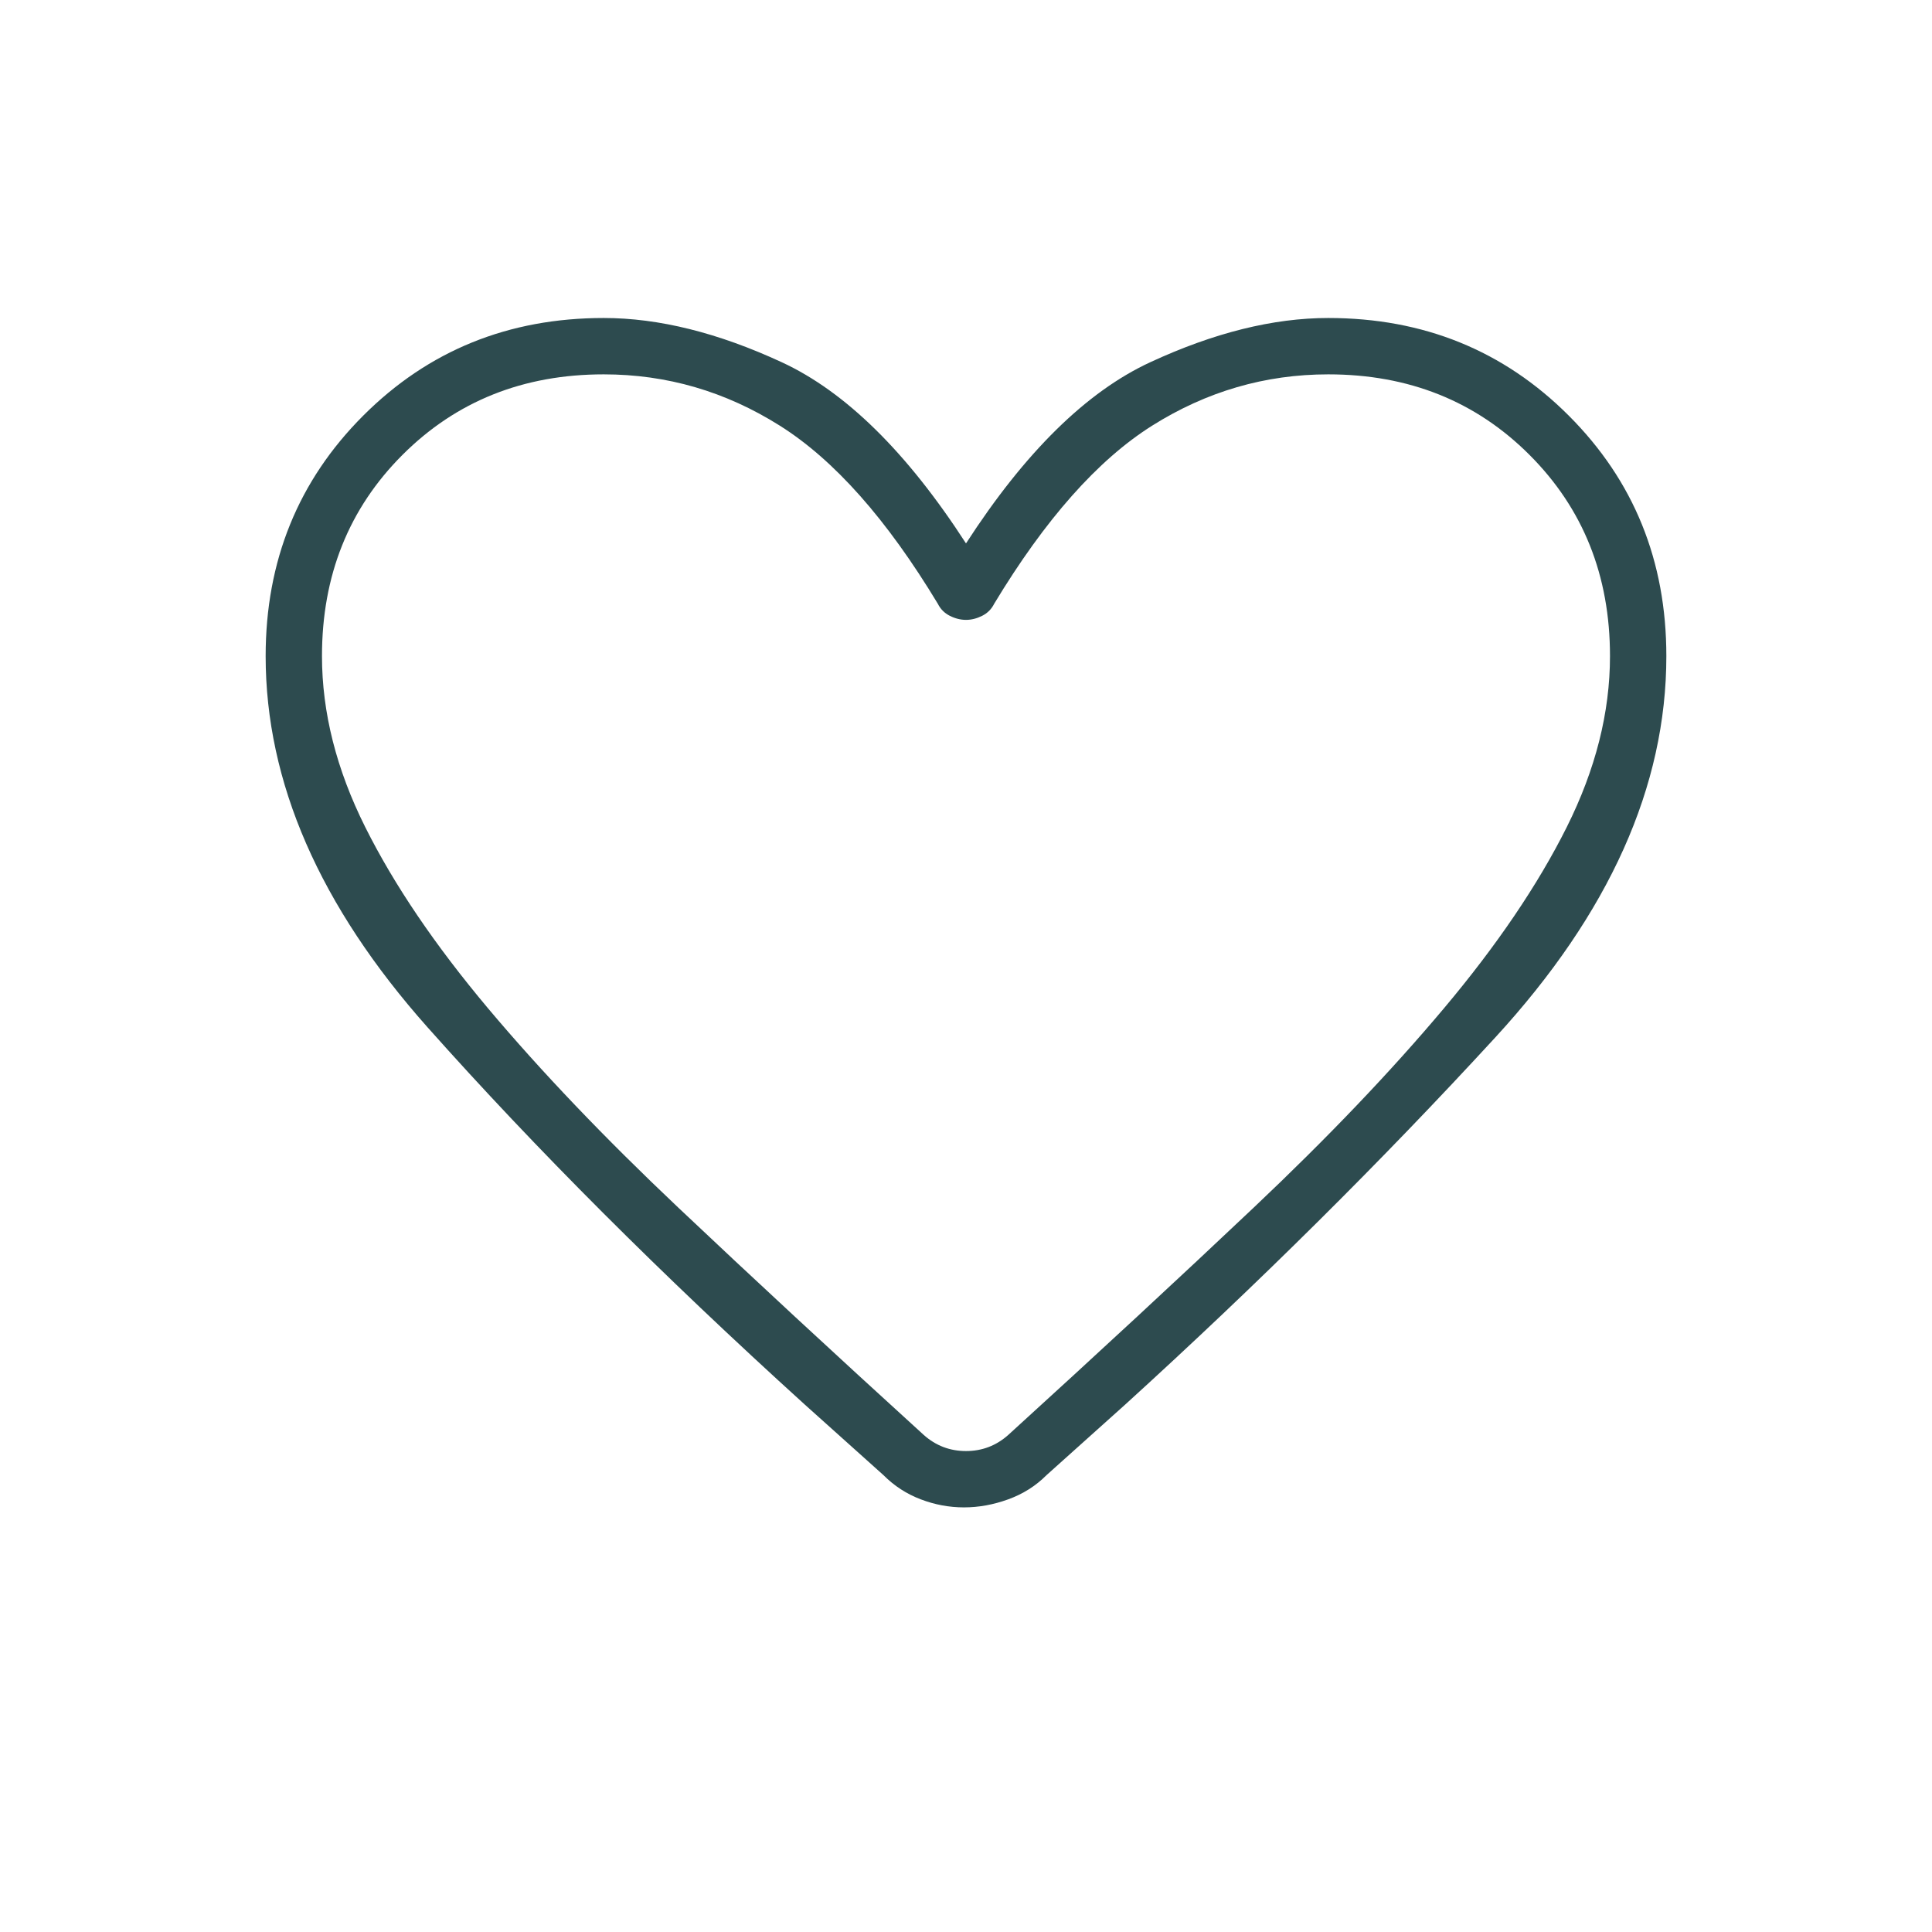 <svg width="64" height="64" viewBox="0 0 64 64" fill="none" xmlns="http://www.w3.org/2000/svg">
<mask id="mask0_1143_15147" style="mask-type:alpha" maskUnits="userSpaceOnUse" x="0" y="0" width="64" height="65">
<rect y="0.001" width="64" height="64" fill="#D9D9D9"/>
</mask>
<g mask="url(#mask0_1143_15147)">
<path d="M31.933 49.934C31.444 49.934 30.966 49.845 30.5 49.667C30.033 49.49 29.622 49.223 29.267 48.867L26.666 46.534C21.911 42.223 17.744 38.056 14.166 34.034C10.589 30.012 8.8 25.912 8.8 21.734C8.8 18.579 9.878 15.923 12.033 13.768C14.189 11.612 16.844 10.534 20 10.534C21.822 10.534 23.789 11.023 25.9 12.001C28.011 12.979 30.044 14.979 32 18.001C33.955 14.979 35.989 12.979 38.1 12.001C40.211 11.023 42.178 10.534 44 10.534C47.155 10.534 49.811 11.612 51.967 13.768C54.122 15.923 55.2 18.579 55.2 21.734C55.2 26.045 53.311 30.256 49.533 34.367C45.755 38.479 41.666 42.534 37.267 46.534L34.666 48.867C34.311 49.223 33.889 49.49 33.4 49.667C32.911 49.845 32.422 49.934 31.933 49.934ZM31.067 20.001C29.378 17.201 27.633 15.234 25.833 14.101C24.033 12.967 22.089 12.401 20 12.401C17.333 12.401 15.111 13.29 13.333 15.068C11.555 16.845 10.666 19.067 10.666 21.734C10.666 23.601 11.144 25.49 12.1 27.401C13.055 29.312 14.411 31.312 16.166 33.401C17.922 35.49 20.022 37.69 22.466 40.001C24.911 42.312 27.622 44.823 30.6 47.534C31 47.89 31.466 48.068 32 48.068C32.533 48.068 33 47.89 33.4 47.534C36.378 44.823 39.089 42.312 41.533 40.001C43.978 37.69 46.078 35.49 47.833 33.401C49.589 31.312 50.944 29.312 51.9 27.401C52.855 25.49 53.333 23.601 53.333 21.734C53.333 19.067 52.444 16.845 50.666 15.068C48.889 13.29 46.666 12.401 44 12.401C41.911 12.401 39.967 12.967 38.166 14.101C36.367 15.234 34.622 17.201 32.933 20.001C32.844 20.179 32.711 20.312 32.533 20.401C32.355 20.49 32.178 20.534 32 20.534C31.822 20.534 31.644 20.49 31.466 20.401C31.289 20.312 31.155 20.179 31.067 20.001Z" fill="#2D4B4F"/>
</g>
</svg>
